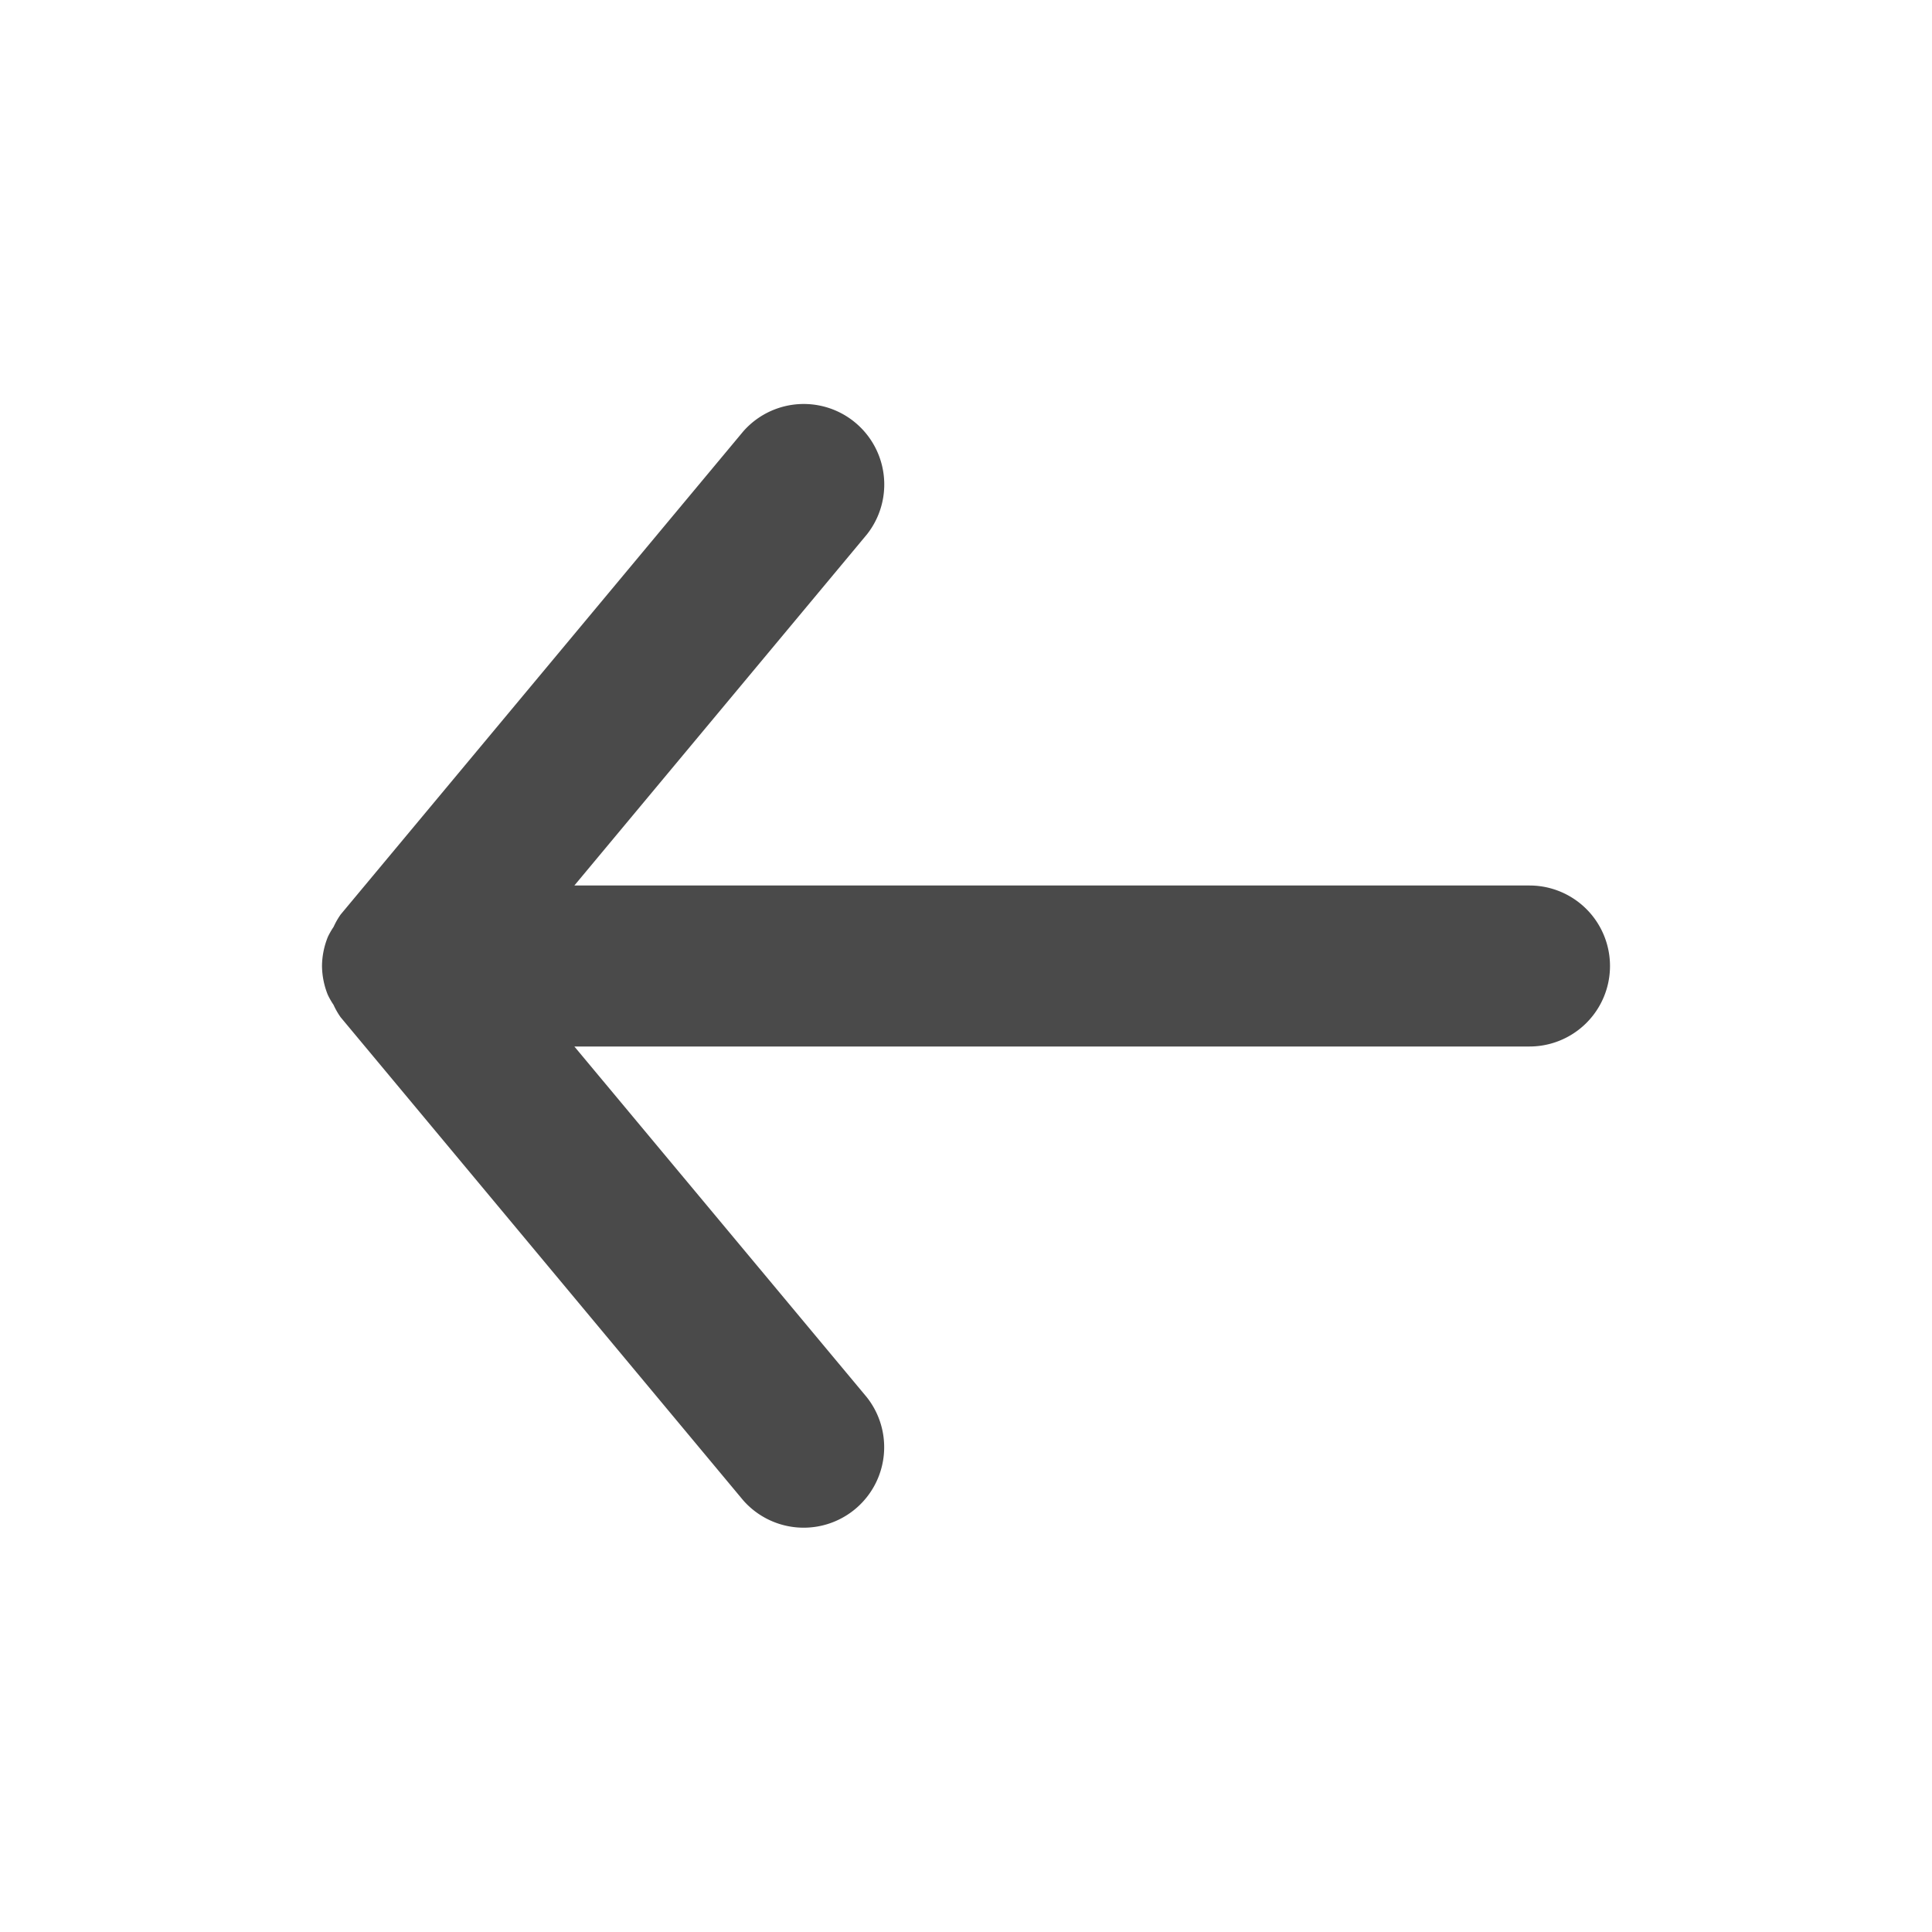 <svg xmlns="http://www.w3.org/2000/svg" id="_22_Icon" width="24" height="24" viewBox="0 0 24 24">
    <defs>
        <clipPath id="clip-path">
            <path id="_Icon_Сolor" d="M15 6H3.135l3.633-4.36A1 1 0 0 0 5.232.36l-5 6a.942.942 0 0 0-.088.154.947.947 0 0 0-.071.124A.985.985 0 0 0 0 7a.985.985 0 0 0 .072.358.947.947 0 0 0 .071.124.942.942 0 0 0 .088.154l5 6a1 1 0 0 0 1.536-1.28L3.135 8H15a1 1 0 0 0 0-2" class="cls-1" transform="translate(4 5)"/>
        </clipPath>
        <style>
            .cls-1{fill:#4a4a4a}
        </style>
    </defs>
    <g id="그룹_7">
        <path id="_Icon_Сolor-2" d="M15 6H3.135l3.633-4.36A1 1 0 0 0 5.232.36l-5 6a.942.942 0 0 0-.088.154.947.947 0 0 0-.071.124A.985.985 0 0 0 0 7a.985.985 0 0 0 .072.358.947.947 0 0 0 .071.124.942.942 0 0 0 .088.154l5 6a1 1 0 0 0 1.536-1.28L3.135 8H15a1 1 0 0 0 0-2" class="cls-1" transform="translate(4 5)"/>
    </g>
</svg>
